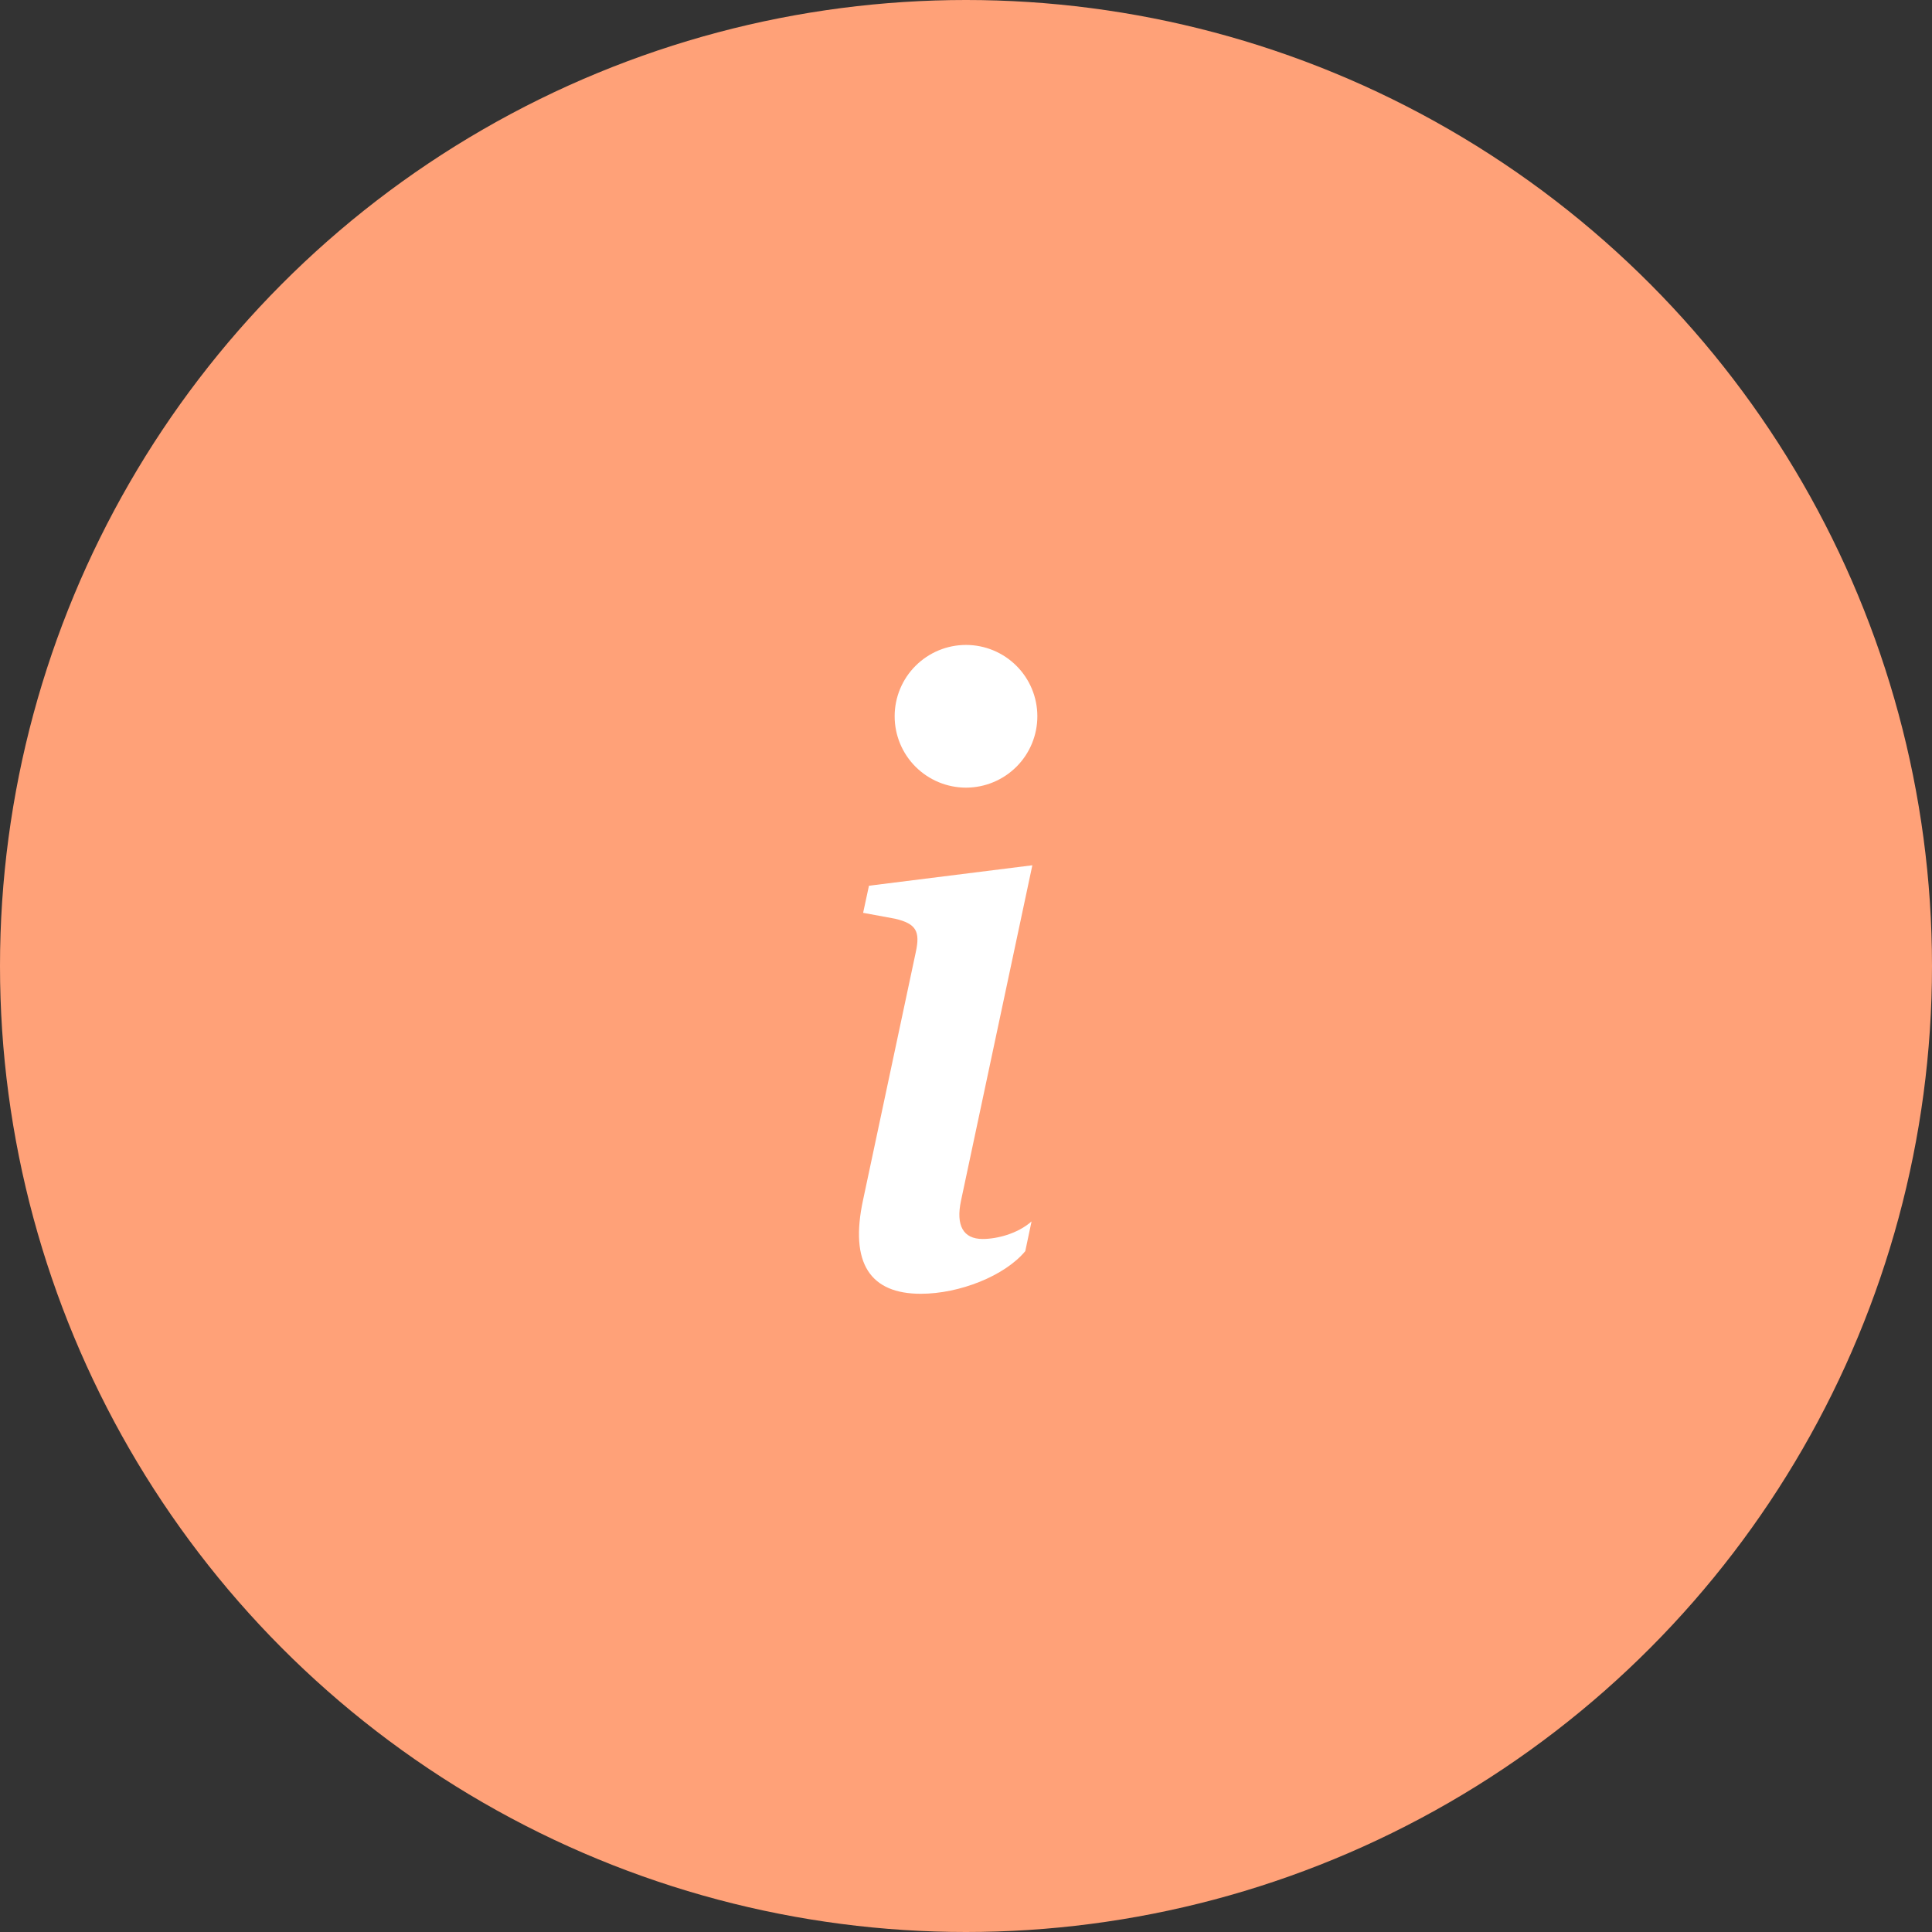 <?xml version="1.0" encoding="UTF-8"?> <svg xmlns="http://www.w3.org/2000/svg" width="44" height="44" viewBox="0 0 44 44" fill="none"><rect x="0" y="0" width="44" height="44" fill="#333333" stroke="none"/> <circle cx="22" cy="22" r="22" fill="#FFA178"></circle> <path d="M23.511 19.706L19.79 20.172L19.657 20.789L20.388 20.924C20.866 21.038 20.96 21.21 20.856 21.686L19.657 27.322C19.341 28.779 19.827 29.465 20.97 29.465C21.855 29.465 22.884 29.056 23.35 28.494L23.493 27.817C23.168 28.104 22.694 28.217 22.379 28.217C21.932 28.217 21.769 27.904 21.885 27.351L23.511 19.706ZM23.625 16.312C23.625 16.744 23.454 17.157 23.149 17.462C22.844 17.766 22.431 17.938 22 17.938C21.569 17.938 21.156 17.766 20.851 17.462C20.546 17.157 20.375 16.744 20.375 16.312C20.375 15.882 20.546 15.468 20.851 15.164C21.156 14.859 21.569 14.688 22 14.688C22.431 14.688 22.844 14.859 23.149 15.164C23.454 15.468 23.625 15.882 23.625 16.312Z" fill="white"></path> </svg> 